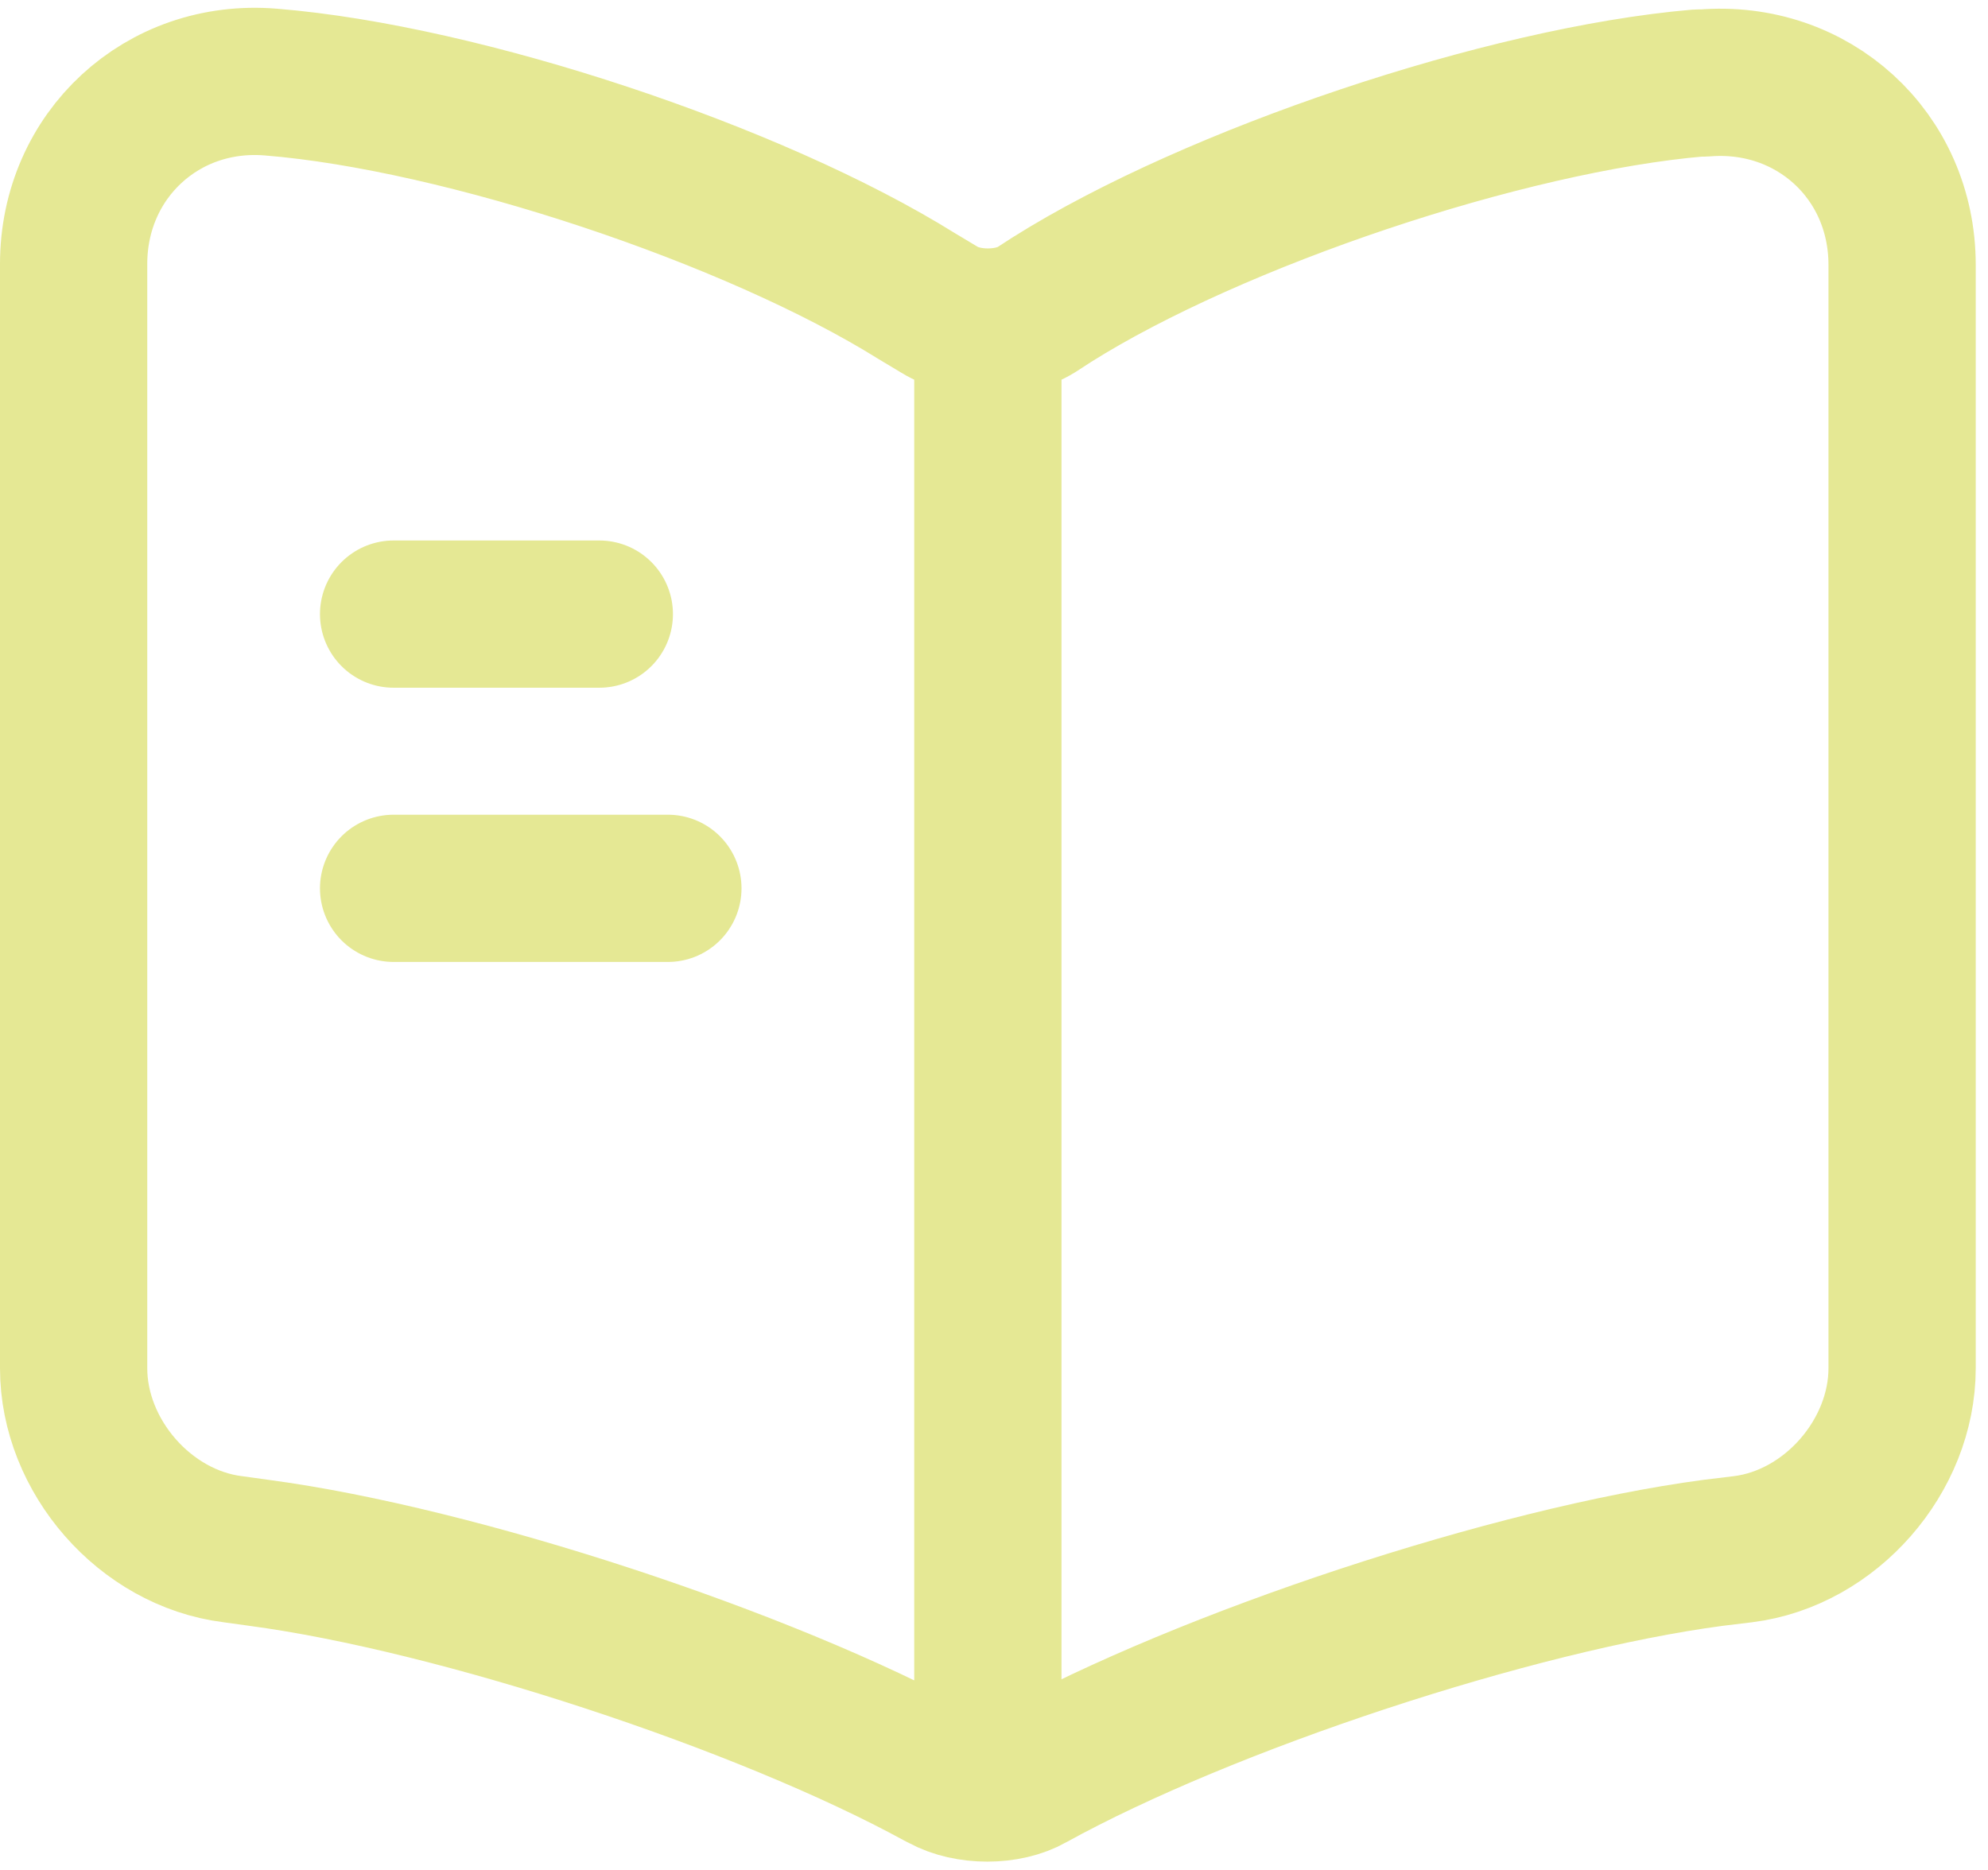 <svg width="135" height="127" viewBox="0 0 135 127" fill="none" xmlns="http://www.w3.org/2000/svg">
<path d="M67.083 23.084V116.209M40.698 41.709H26.729M45.354 60.334H26.729M129.167 92.928V17.993C129.167 10.543 123.082 5.018 115.695 5.639H115.322C102.285 6.756 82.48 13.399 71.429 20.352L70.374 21.035C68.573 22.153 65.593 22.153 63.793 21.035L62.241 20.104C51.19 13.213 31.448 6.632 18.41 5.576C11.022 4.956 5 10.543 5 17.931V92.928C5 98.888 9.842 104.475 15.803 105.22L17.603 105.469C31.075 107.269 51.873 114.098 63.793 120.617L64.041 120.741C65.718 121.672 68.387 121.672 70.001 120.741C81.921 114.16 102.781 107.269 116.315 105.469L118.364 105.22C124.324 104.475 129.167 98.888 129.167 92.928Z" stroke="#E5E894" stroke-width="10" stroke-linecap="round" stroke-linejoin="round"/>
</svg>
